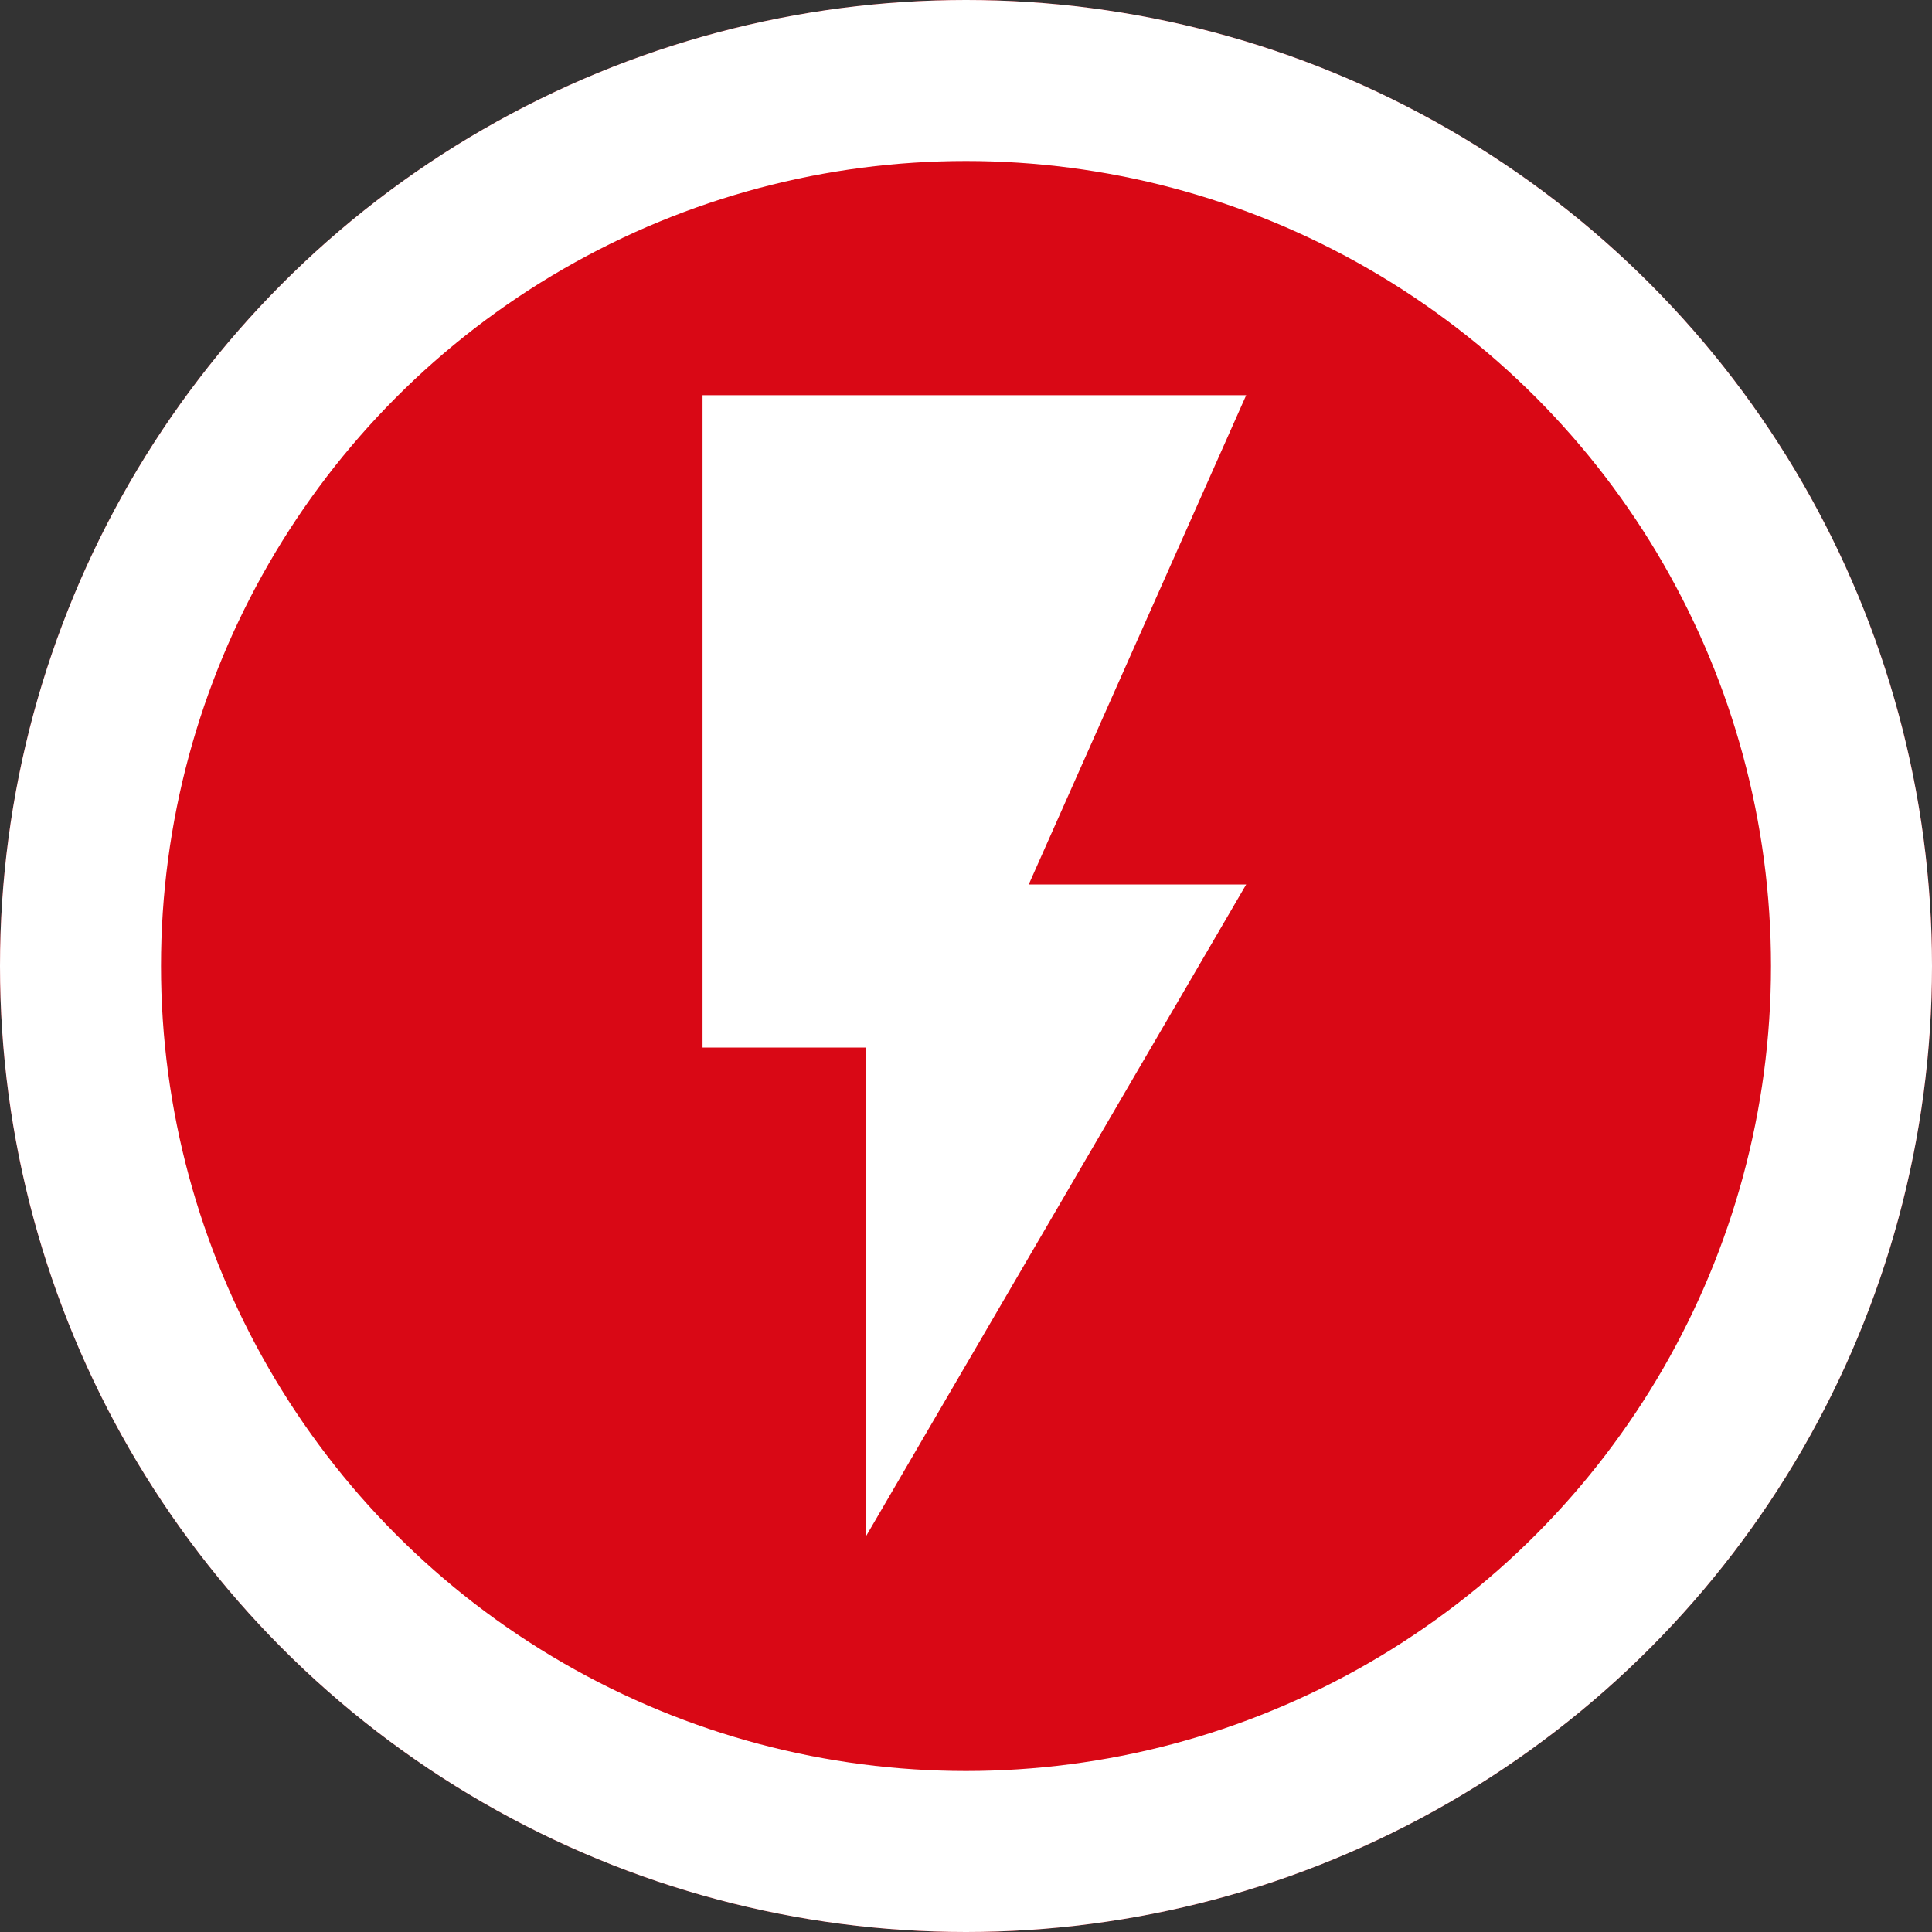 <?xml version="1.0" encoding="UTF-8"?>
<svg xmlns="http://www.w3.org/2000/svg" height="36" viewBox="0 0 36 36" width="36">
  <rect x="0" y="0" width="36" height="36" fill="#333333" stroke="none"/>
  <g transform="translate(-283 -1097)">
    <g fill="#d90815" stroke="#fff" stroke-width="3">
      <circle cx="301" cy="1115" r="18" stroke="none"></circle>
      <circle cx="301" cy="1115" fill="none" r="16.5"></circle>
    </g>
    <path d="m17.039 25.273v-9.117h-3.039v-12.156h10.13l-4.052 9.117h4.052z" fill="#fff" transform="translate(282.091 1100.364)"></path>
  </g>
</svg>
